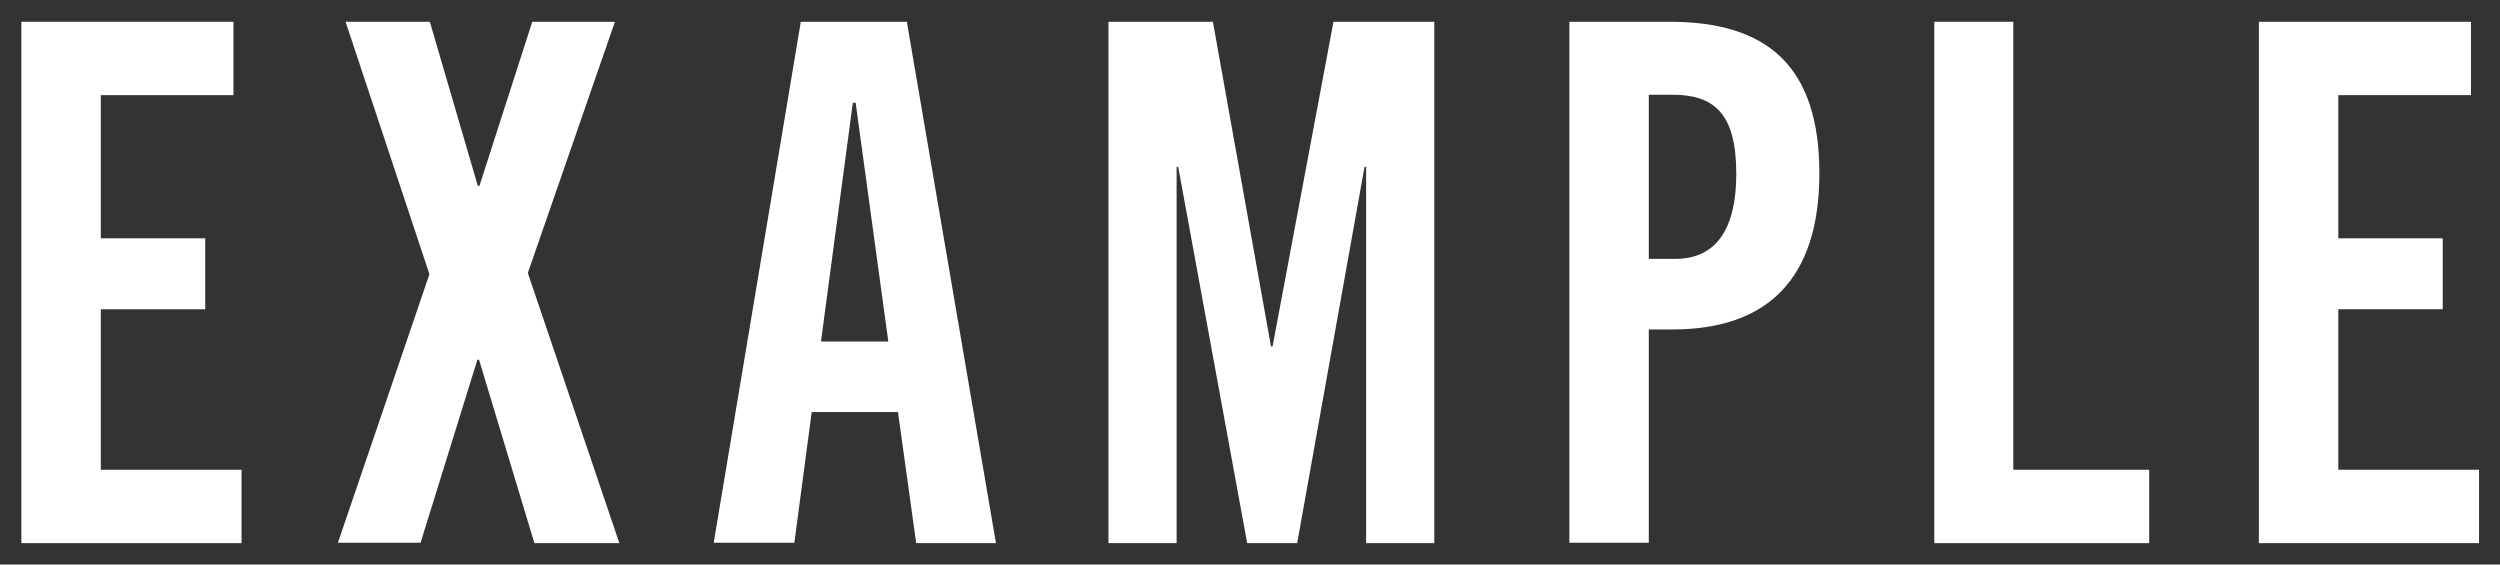 <svg xmlns="http://www.w3.org/2000/svg" width="62" height="14" viewBox="0 0 62 14">
    <rect x="0" y="0" width="62" height="14" fill="#333333" stroke="none"/>
    <path d="m.53,13.46V.54h5.26v1.82h-3.29v3.55h2.59v1.76h-2.59v3.98h3.49v1.82H.53Z" style="fill:#fff"/>
    <path d="m13.25,13.46l-1.37-4.54h-.04l-1.41,4.54h-2.05l2.27-6.66L8.57.54h2.09l1.19,4.07h.04l1.31-4.07h2.05l-2.16,6.23,2.27,6.7h-2.11Z" style="fill:#fff"/>
    <path d="m22.72,13.46l-.45-3.24h-2.14l-.43,3.24h-2L19.86.54h2.63l2.21,12.93h-1.98Zm-2.36-4.99h1.67l-.81-5.92h-.07l-.79,5.92Z" style="fill:#fff"/>
    <path d="m33.88,13.46V4.14h-.04l-1.67,9.33h-1.24l-1.71-9.33h-.04v9.33h-1.69V.54h2.59l1.44,8.05h.04l1.51-8.05h2.5v12.93h-1.69Z" style="fill:#fff"/>
    <path d="m38.92,13.46V.54h2.49c2.45,0,3.71,1.13,3.71,3.76s-1.3,3.87-3.64,3.87h-.59v5.29h-1.96Zm2.63-7.04c1.03,0,1.51-.77,1.51-2.11,0-1.51-.56-1.96-1.58-1.96h-.59v4.07h.67Z" style="fill:#fff"/>
    <path d="m47.97,13.46V.54h1.96v11.11h3.37v1.82h-5.33Z" style="fill:#fff"/>
    <path d="m56.02,13.46V.54h5.26v1.82h-3.29v3.55h2.59v1.76h-2.59v3.98h3.49v1.82h-5.46Z" style="fill:#fff"/>
    <rect width="62" height="14" style="fill:none"/>
</svg>
